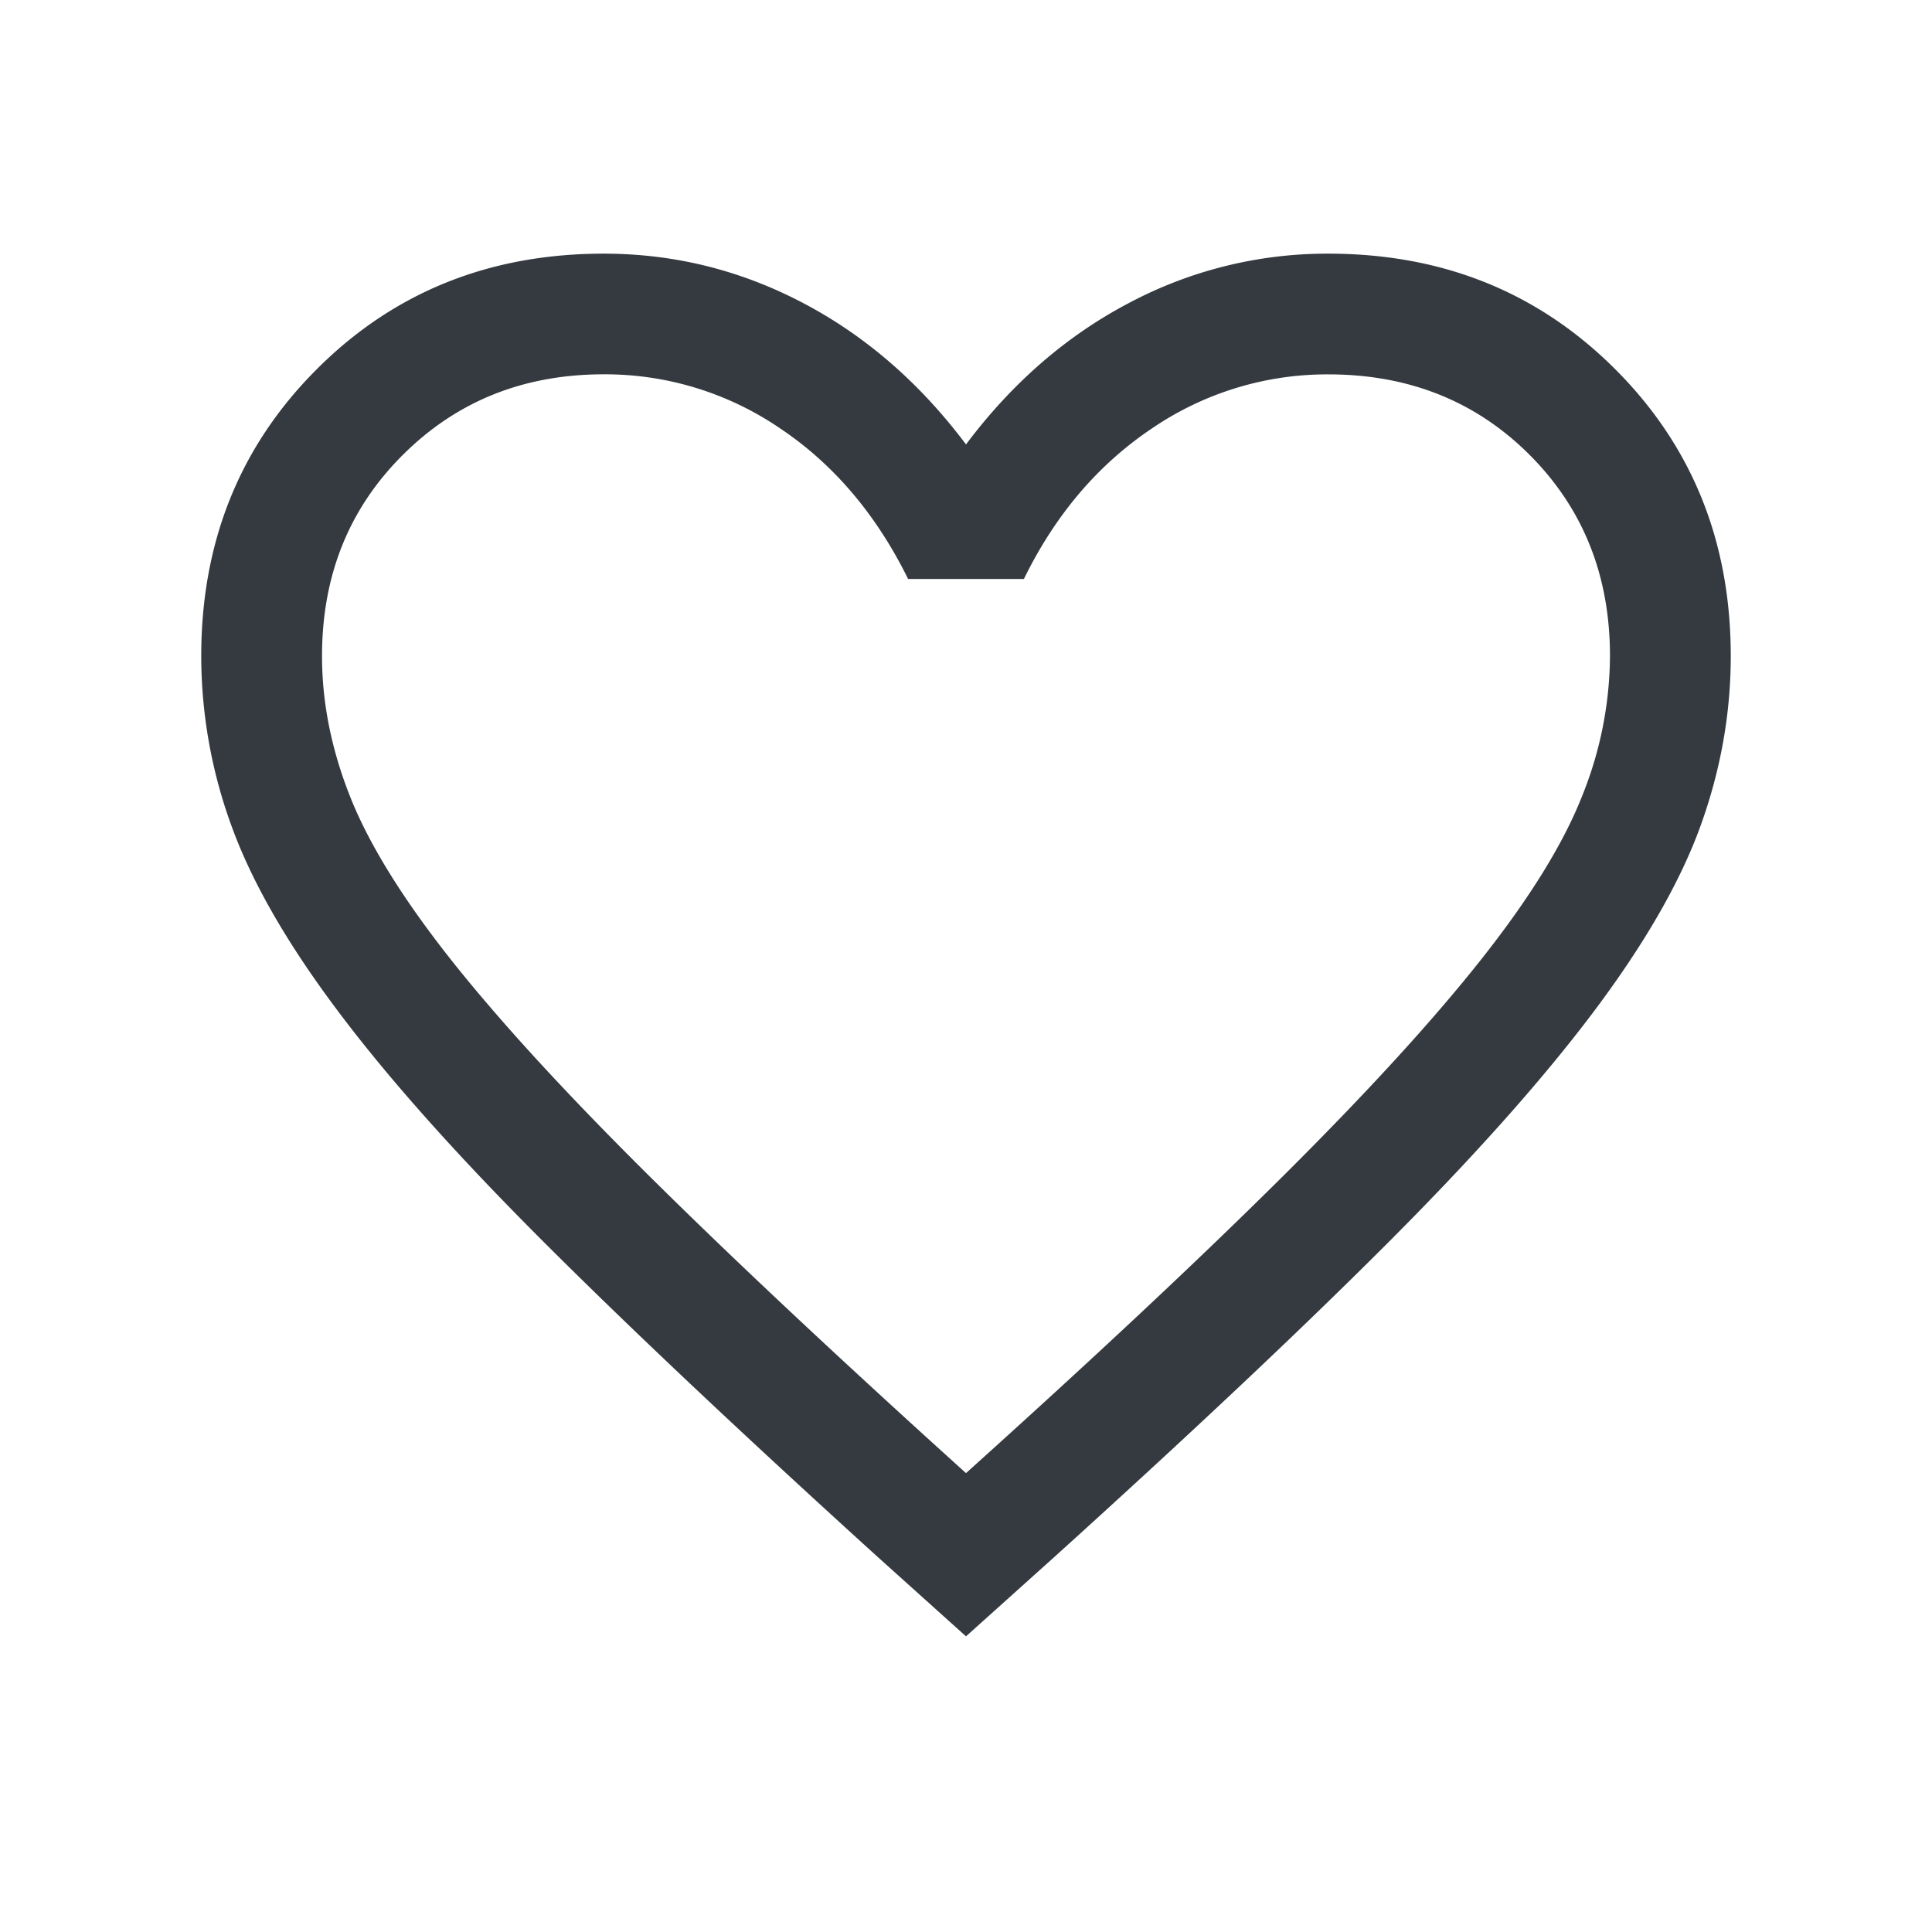 <svg width="31" height="31" fill="none" xmlns="http://www.w3.org/2000/svg"><path d="M15.5 26.256l-1.426-1.282c-2.14-1.943-3.912-3.612-5.312-5.008-1.4-1.396-2.51-2.638-3.328-3.727-.82-1.089-1.391-2.082-1.717-2.98a7.961 7.961 0 01-.488-2.732c0-1.833.618-3.368 1.855-4.604C6.32 4.687 7.854 4.07 9.688 4.07c1.127 0 2.193.264 3.196.791 1.004.527 1.876 1.284 2.616 2.27.74-.986 1.612-1.743 2.616-2.27a6.774 6.774 0 013.197-.791c1.833 0 3.367.618 4.604 1.854 1.236 1.236 1.854 2.77 1.854 4.604 0 .924-.163 1.835-.488 2.732-.326.898-.898 1.891-1.717 2.98-.819 1.089-1.926 2.331-3.322 3.727-1.396 1.396-3.169 3.065-5.318 5.008L15.5 26.256zm0-2.619c2.067-1.86 3.767-3.453 5.102-4.781 1.335-1.328 2.39-2.482 3.165-3.462.775-.98 1.313-1.849 1.614-2.609a6.08 6.08 0 00.452-2.258c0-1.292-.43-2.368-1.291-3.23-.861-.86-1.938-1.29-3.23-1.29a4.99 4.99 0 00-2.828.867c-.865.58-1.55 1.384-2.055 2.416h-1.858c-.513-1.04-1.2-1.847-2.062-2.422a4.981 4.981 0 00-2.821-.862c-1.284 0-2.358.43-3.223 1.292-.866.861-1.298 1.937-1.298 3.23 0 .744.15 1.497.452 2.257.301.76.84 1.63 1.614 2.61.775.979 1.83 2.13 3.165 3.455 1.335 1.324 3.035 2.92 5.102 4.787z" fill="#343a40"/></svg>